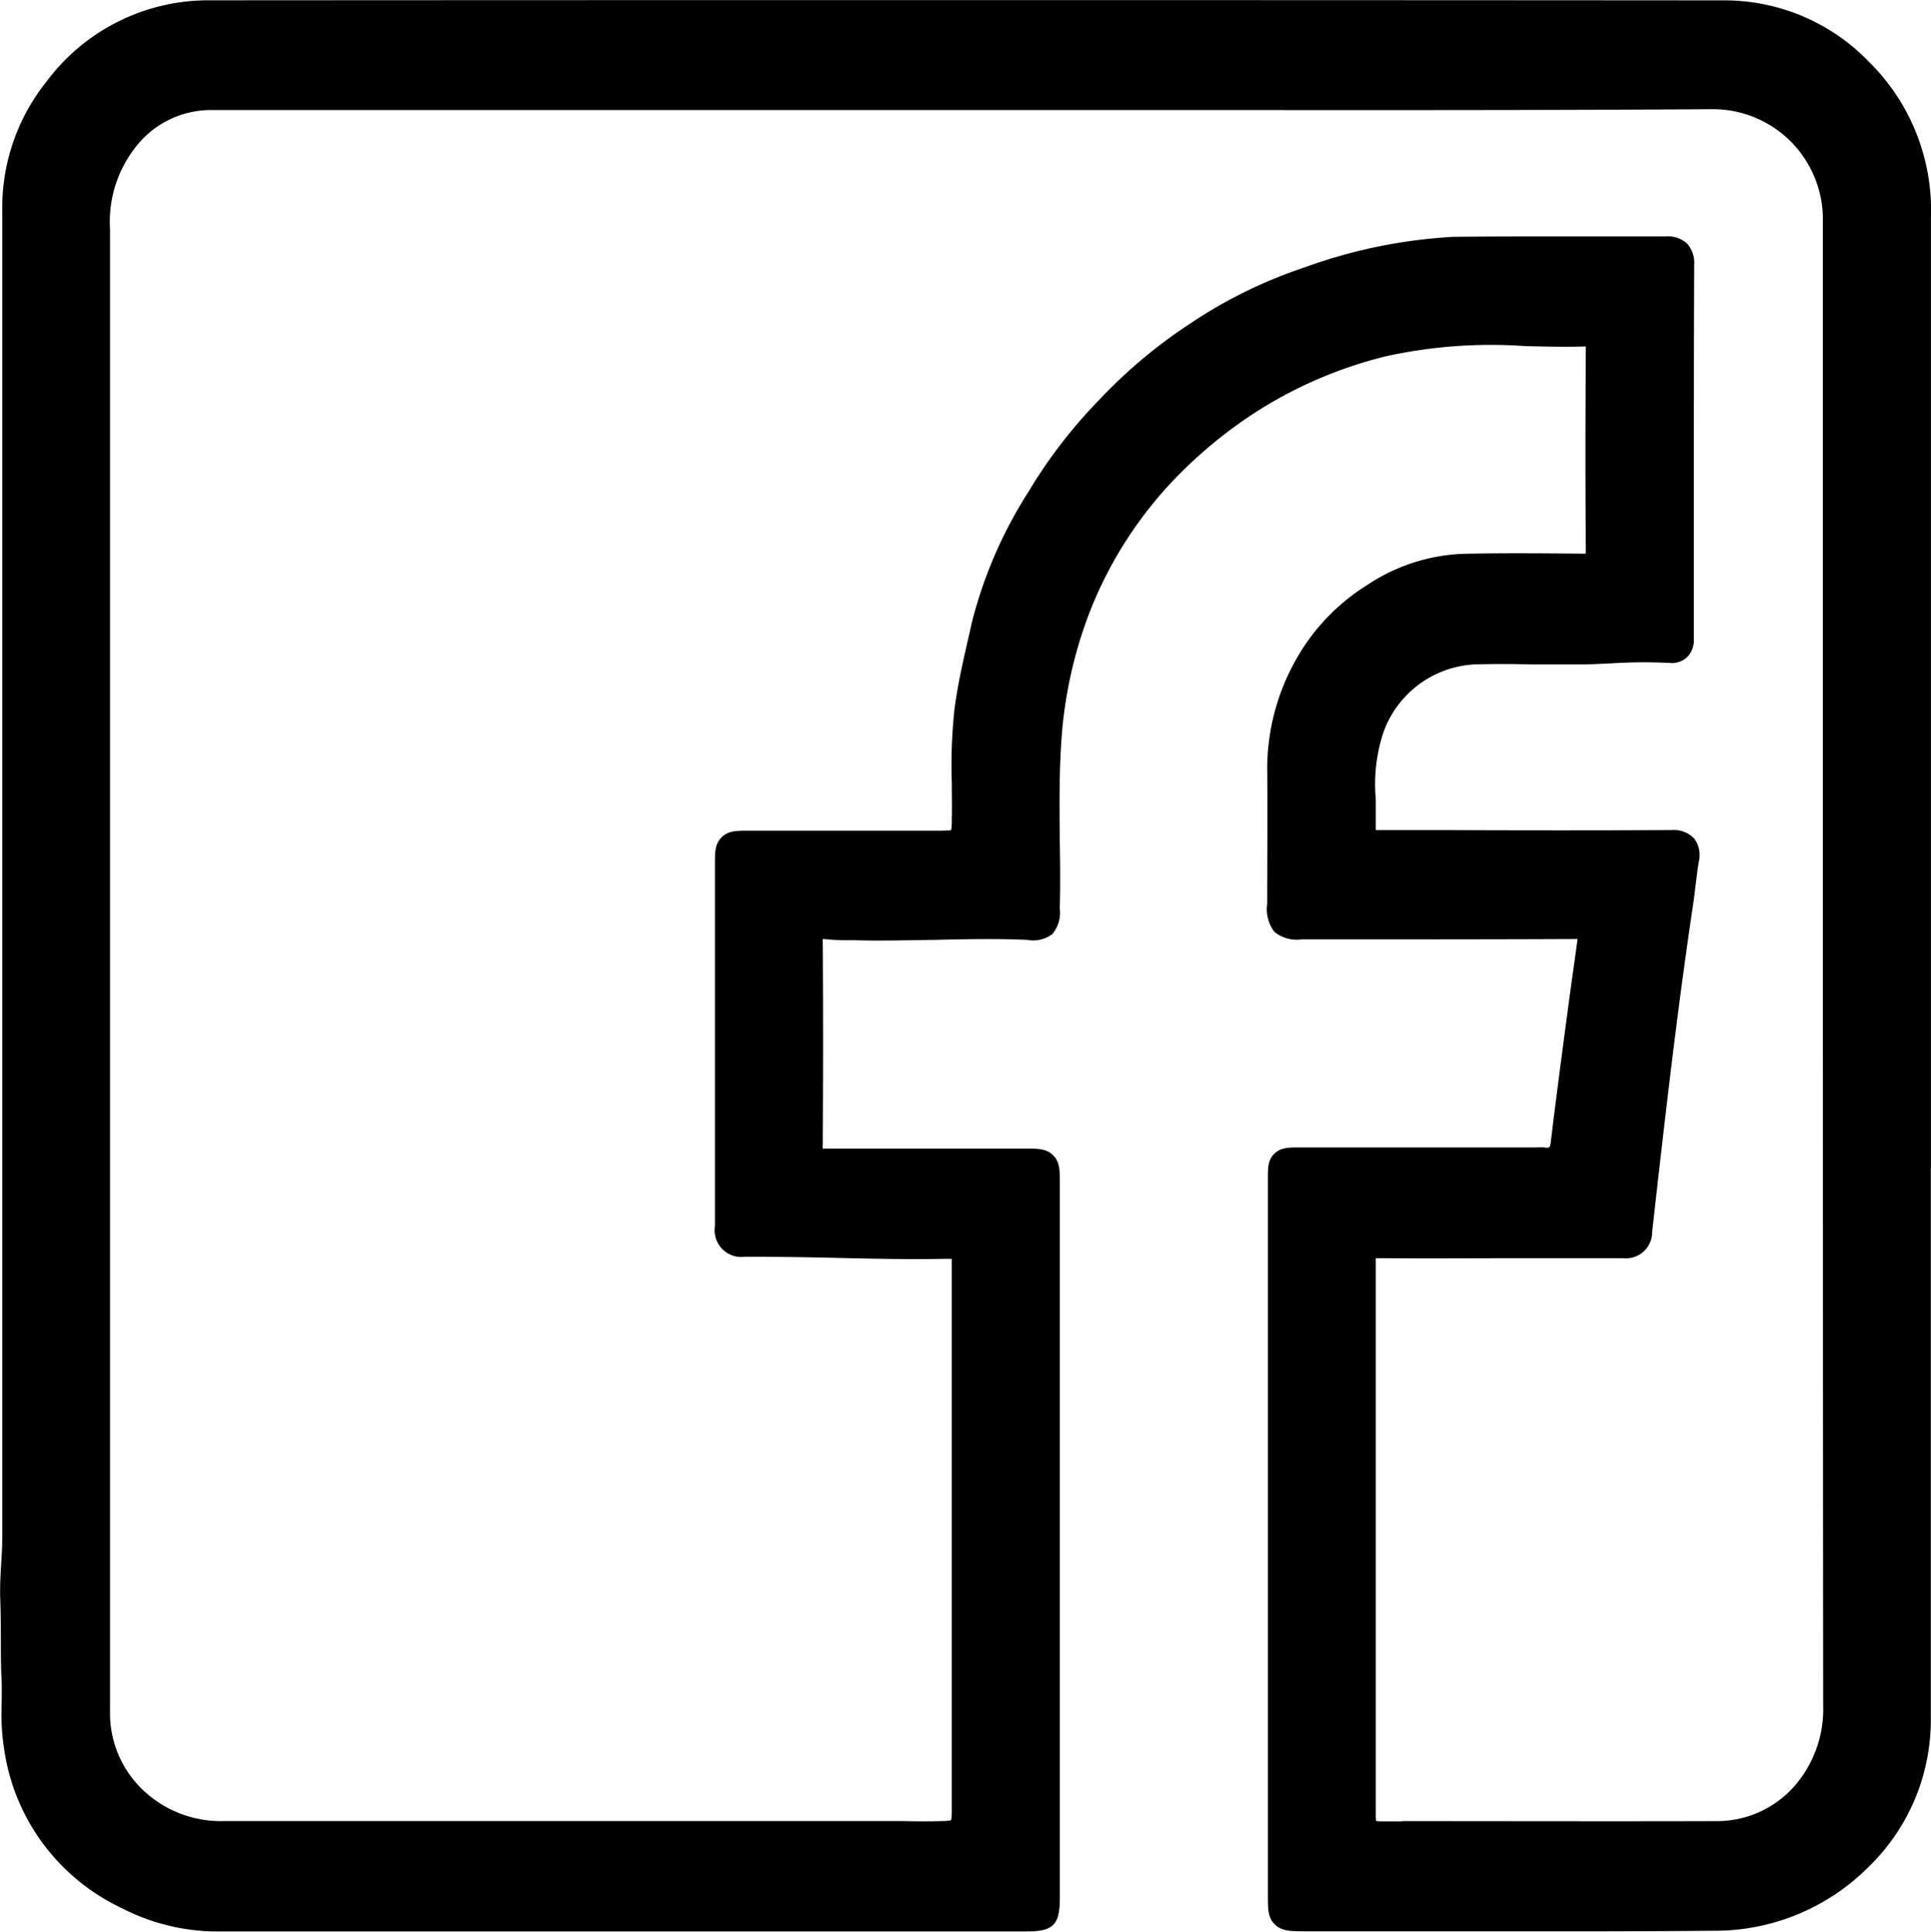 <svg id="Group_89" data-name="Group 89" xmlns="http://www.w3.org/2000/svg" width="31.591" height="31.598" viewBox="0 0 31.591 31.598">
  <path id="Path_33" data-name="Path 33" d="M31.59,19.106q0-1.658,0-3.316V12.733q0-4.587,0-9.173a3.408,3.408,0,0,0-1.012-2.547A3.282,3.282,0,0,0,28.2.006C19.9,0,11.566,0,3.43.005A3.3,3.3,0,0,0,.763,1.332,3.3,3.3,0,0,0,.037,3.45q0,4.374,0,8.749v3.517q0,4.719,0,9.436c0,.137-.009.274-.017.418-.011.187-.023.381-.016.578.008.213.009.433.01.645,0,.237,0,.482.013.725.005.117,0,.234,0,.359a3.654,3.654,0,0,0,.039.723A3.409,3.409,0,0,0,1.98,31.207a3.414,3.414,0,0,0,1.5.387q6.661,0,13.322,0c.431,0,.537-.108.537-.549q0-1.88,0-3.76,0-3.966,0-7.932c0-.208,0-.345-.109-.454s-.246-.11-.454-.11h-.794c-.819,0-1.666,0-2.5,0h-.022v-.014c.007-1.133.008-2.282,0-3.417a3.211,3.211,0,0,0,.386.022l.124,0c.441.013.886,0,1.317-.006.5-.011,1.013-.022,1.515,0a.531.531,0,0,0,.413-.093.541.541,0,0,0,.123-.417c.01-.376.006-.756,0-1.125-.005-.551-.011-1.121.03-1.677a7.175,7.175,0,0,1,.449-2.023,6.643,6.643,0,0,1,1.334-2.134,7.526,7.526,0,0,1,1.121-.979,7.035,7.035,0,0,1,2.41-1.1,7.994,7.994,0,0,1,2.277-.164c.317.007.644.015.968.006h.017c0,.009,0,.021,0,.034-.008,1.2-.008,2.279,0,3.313,0,.018,0,.031,0,.042h-.038c-.629-.006-1.245-.011-1.858,0a3.034,3.034,0,0,0-1.689.518,3.387,3.387,0,0,0-1.11,1.135,3.641,3.641,0,0,0-.517,1.822c.006.768,0,1.537,0,2.253a.609.609,0,0,0,.118.459.58.58,0,0,0,.446.122h.484c1.321,0,2.686,0,4.029-.006q-.048.358-.1.716c-.114.85-.232,1.728-.337,2.594a.269.269,0,0,1-.025.1.249.249,0,0,1-.085,0,.923.923,0,0,0-.112,0H21.267c-.185,0-.319,0-.424.108s-.1.233-.1.427V31.017c0,.211,0,.351.111.461s.249.112.466.115h.022l1.927,0,1.919,0c.941,0,1.888,0,2.827-.01a3.551,3.551,0,0,0,2.556-1.045,3.348,3.348,0,0,0,1.017-2.458c0-2.993,0-6.037,0-8.98M22.943,29.794h-.315a.894.894,0,0,1-.114-.006.874.874,0,0,1-.006-.121q0-4.493,0-8.985c0-.044,0-.076,0-.1.044,0,.1,0,.136,0,.732.006,1.475,0,2.194,0h1.031c.226,0,.46,0,.689,0a.428.428,0,0,0,.471-.428c.214-1.909.412-3.629.667-5.337.017-.112.03-.224.044-.333.016-.134.031-.26.052-.387a.455.455,0,0,0-.076-.382.46.46,0,0,0-.367-.137h-.006c-1.238.006-2.5.005-3.714,0H22.508c0-.044,0-.1,0-.146,0-.121,0-.243,0-.36a2.7,2.7,0,0,1,.123-1.087,1.676,1.676,0,0,1,1.5-1.117c.314-.009.635-.006.946,0,.258,0,.526,0,.791,0,.165,0,.331-.01.491-.017a8.447,8.447,0,0,1,.951-.007.366.366,0,0,0,.286-.09.383.383,0,0,0,.115-.292v-.085c0-.044,0-.087,0-.131V8.821c0-1.47,0-2.99.006-4.485a.479.479,0,0,0-.117-.353.472.472,0,0,0-.359-.116c-.48,0-.968,0-1.44,0-.665,0-1.351,0-2.028.007a8.461,8.461,0,0,0-2.431.5,7.724,7.724,0,0,0-1.862.913,8.288,8.288,0,0,0-1.5,1.257,8.173,8.173,0,0,0-1.154,1.5,7.271,7.271,0,0,0-.922,2.121q-.03.133-.06.265c-.086.377-.176.767-.228,1.165a8.563,8.563,0,0,0-.044,1.231c0,.182.005.371,0,.554,0,.048,0,.148-.011.2a1.92,1.92,0,0,1-.206.008h-3.1c-.207,0-.344,0-.453.112s-.106.247-.106.456v.2h0v5.414l0,.134c0,.051,0,.1,0,.154a.437.437,0,0,0,.49.5c.5,0,1.008.007,1.5.019.58.013,1.18.027,1.772.015h.113c0,.039,0,.084,0,.1q0,2.438,0,4.876l0,3.249c0,.112,0,.224,0,.337,0,.157,0,.319,0,.477a.774.774,0,0,1-.011.145.791.791,0,0,1-.145.013c-.213.007-.433.006-.645,0H11.9c-2.7,0-5.485,0-8.227,0h0a1.847,1.847,0,0,1-1.356-.529A1.731,1.731,0,0,1,1.8,28c0-.269,0-.541,0-.805q0-.2,0-.4V22.4c0-6.112,0-12.432,0-18.649a1.973,1.973,0,0,1,.4-1.32A1.558,1.558,0,0,1,3.433,1.8H15.184l3.506,0c3.054,0,6.213.007,9.319-.014h.013a1.8,1.8,0,0,1,1.8,1.815c0,.378,0,.762,0,1.133q0,.262,0,.525V9.971c0,5.875,0,11.95.005,17.926v0a1.914,1.914,0,0,1-.461,1.31,1.689,1.689,0,0,1-1.3.583c-1.71.005-3.448,0-5.13,0" transform="translate(0 0)"/>
  <rect id="Rectangle_157" data-name="Rectangle 157" width="31.591" height="31.598" fill="none"/>
</svg>
